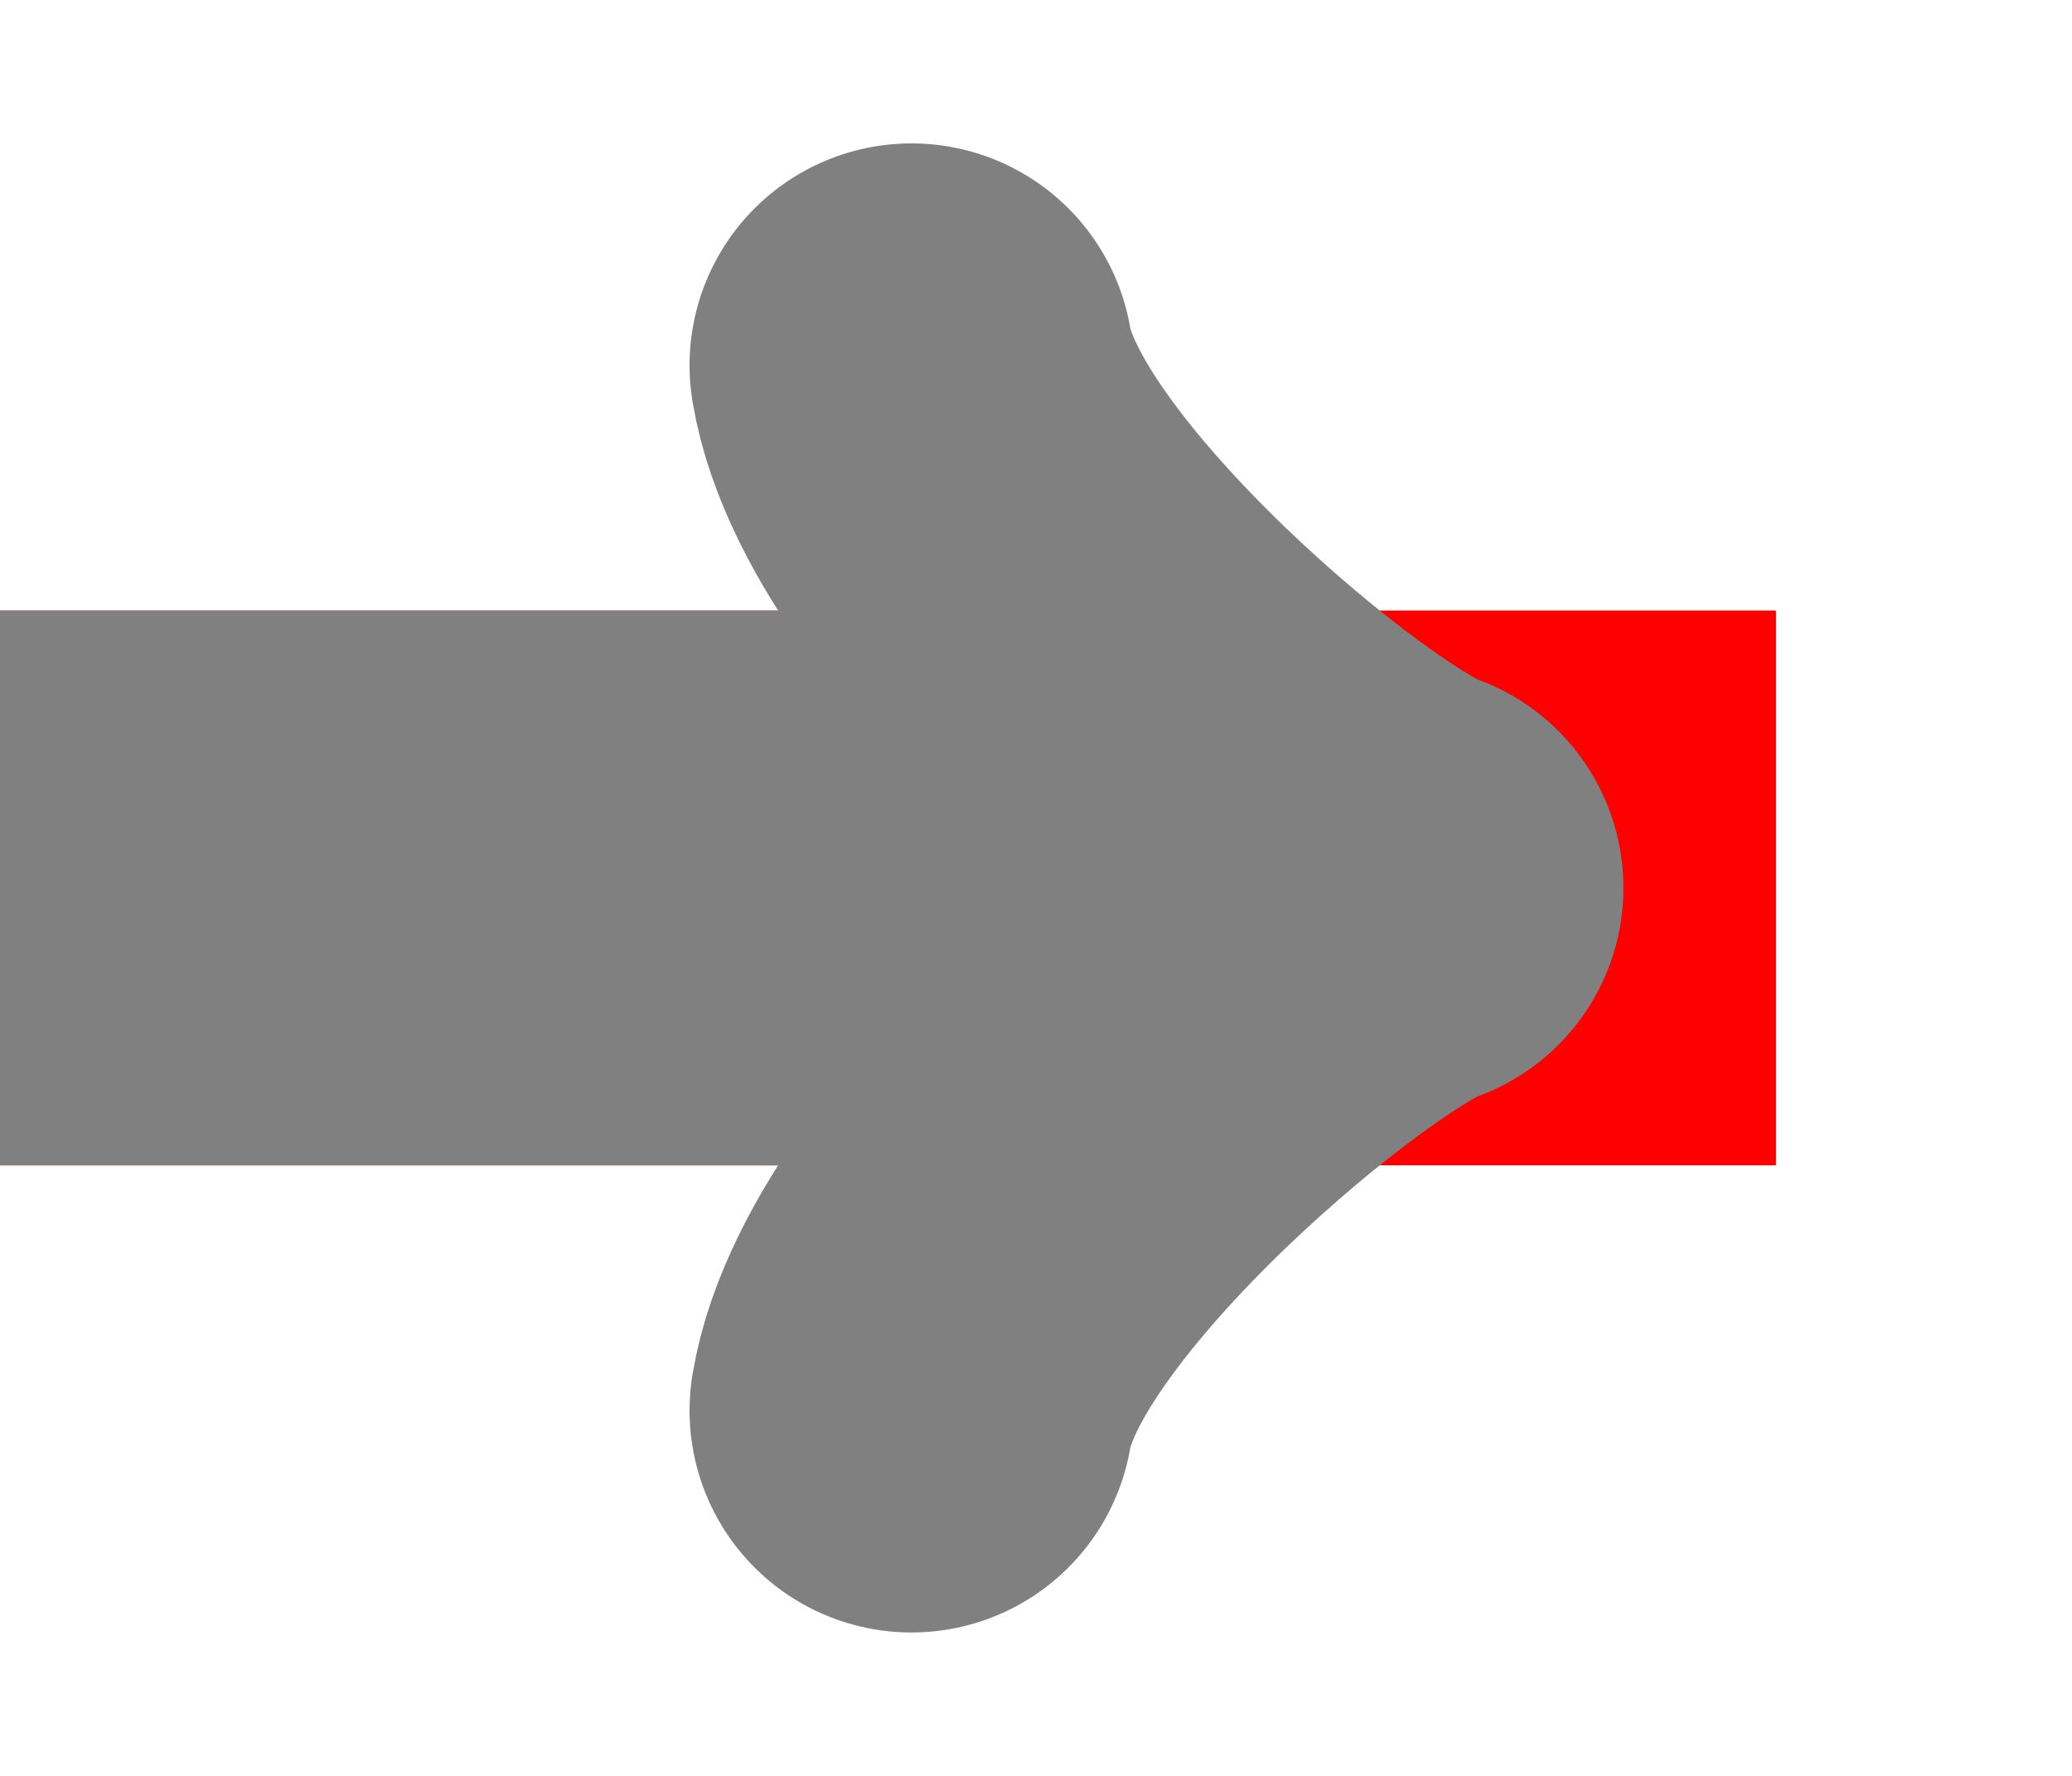 <svg xmlns="http://www.w3.org/2000/svg" xmlns:xlink="http://www.w3.org/1999/xlink" width="99.585pt" height="85.358pt" viewBox="0.0 -42.679 99.585 85.358 "> 
<g transform="translate(0, 42.679 ) scale(1,-1) translate(0,42.679 )"> 
        <g> 
 <g stroke="rgb(0.0%,0.0%,0.0%)"> 
 <g fill="rgb(0.0%,0.0%,0.0%)"> 
 <g stroke-width="0.4pt"> 
 <g> 
 </g> 
 <g> 
 <g stroke-width="20.0pt"> 
 <g> 
 <g stroke="rgb(100.0%,0.0%,0.0%)"> 
 <g fill="rgb(100.0%,0.0%,0.0%)"> 
 <path d=" M  0.0 0.0 L  85.358 0.0  " style="fill:none"/> 
 </g> 
 </g> 
 </g> 
 <g> 
 <g stroke="rgb(50.0%,50.0%,50.0%)"> 
 <g fill="rgb(50.0%,50.0%,50.0%)"> 
 <path d=" M  0.0 0.0 L  62.648 0.0  " style="fill:none"/> 
 <g> 
 <g transform="matrix(1.0,0.0,0.0,1.0,62.648,0.0)"> 
 <g> 
 <g stroke-width="16pt"> 
 <g stroke-dasharray="none" stroke-dashoffset="0.0pt"> 
 <g stroke-linecap="round"> 
 <g stroke-linejoin="round"> 
 <path d=" M  -18.84 25.12 C  -17.27 15.7 0.0 1.57 4.71 0.0 C  0.0 -1.57 -17.27 -15.7 -18.84 -25.12  " style="fill:none"/> 
 </g> 
 </g> 
 </g> 
 </g> 
 </g> 
 </g> 
 </g> 
 </g> 
 </g> 
 </g> 
 </g> 
 </g> 
 </g> 
 </g> 
 </g> 
 </g> 
 
                              </g> 
</svg> 
